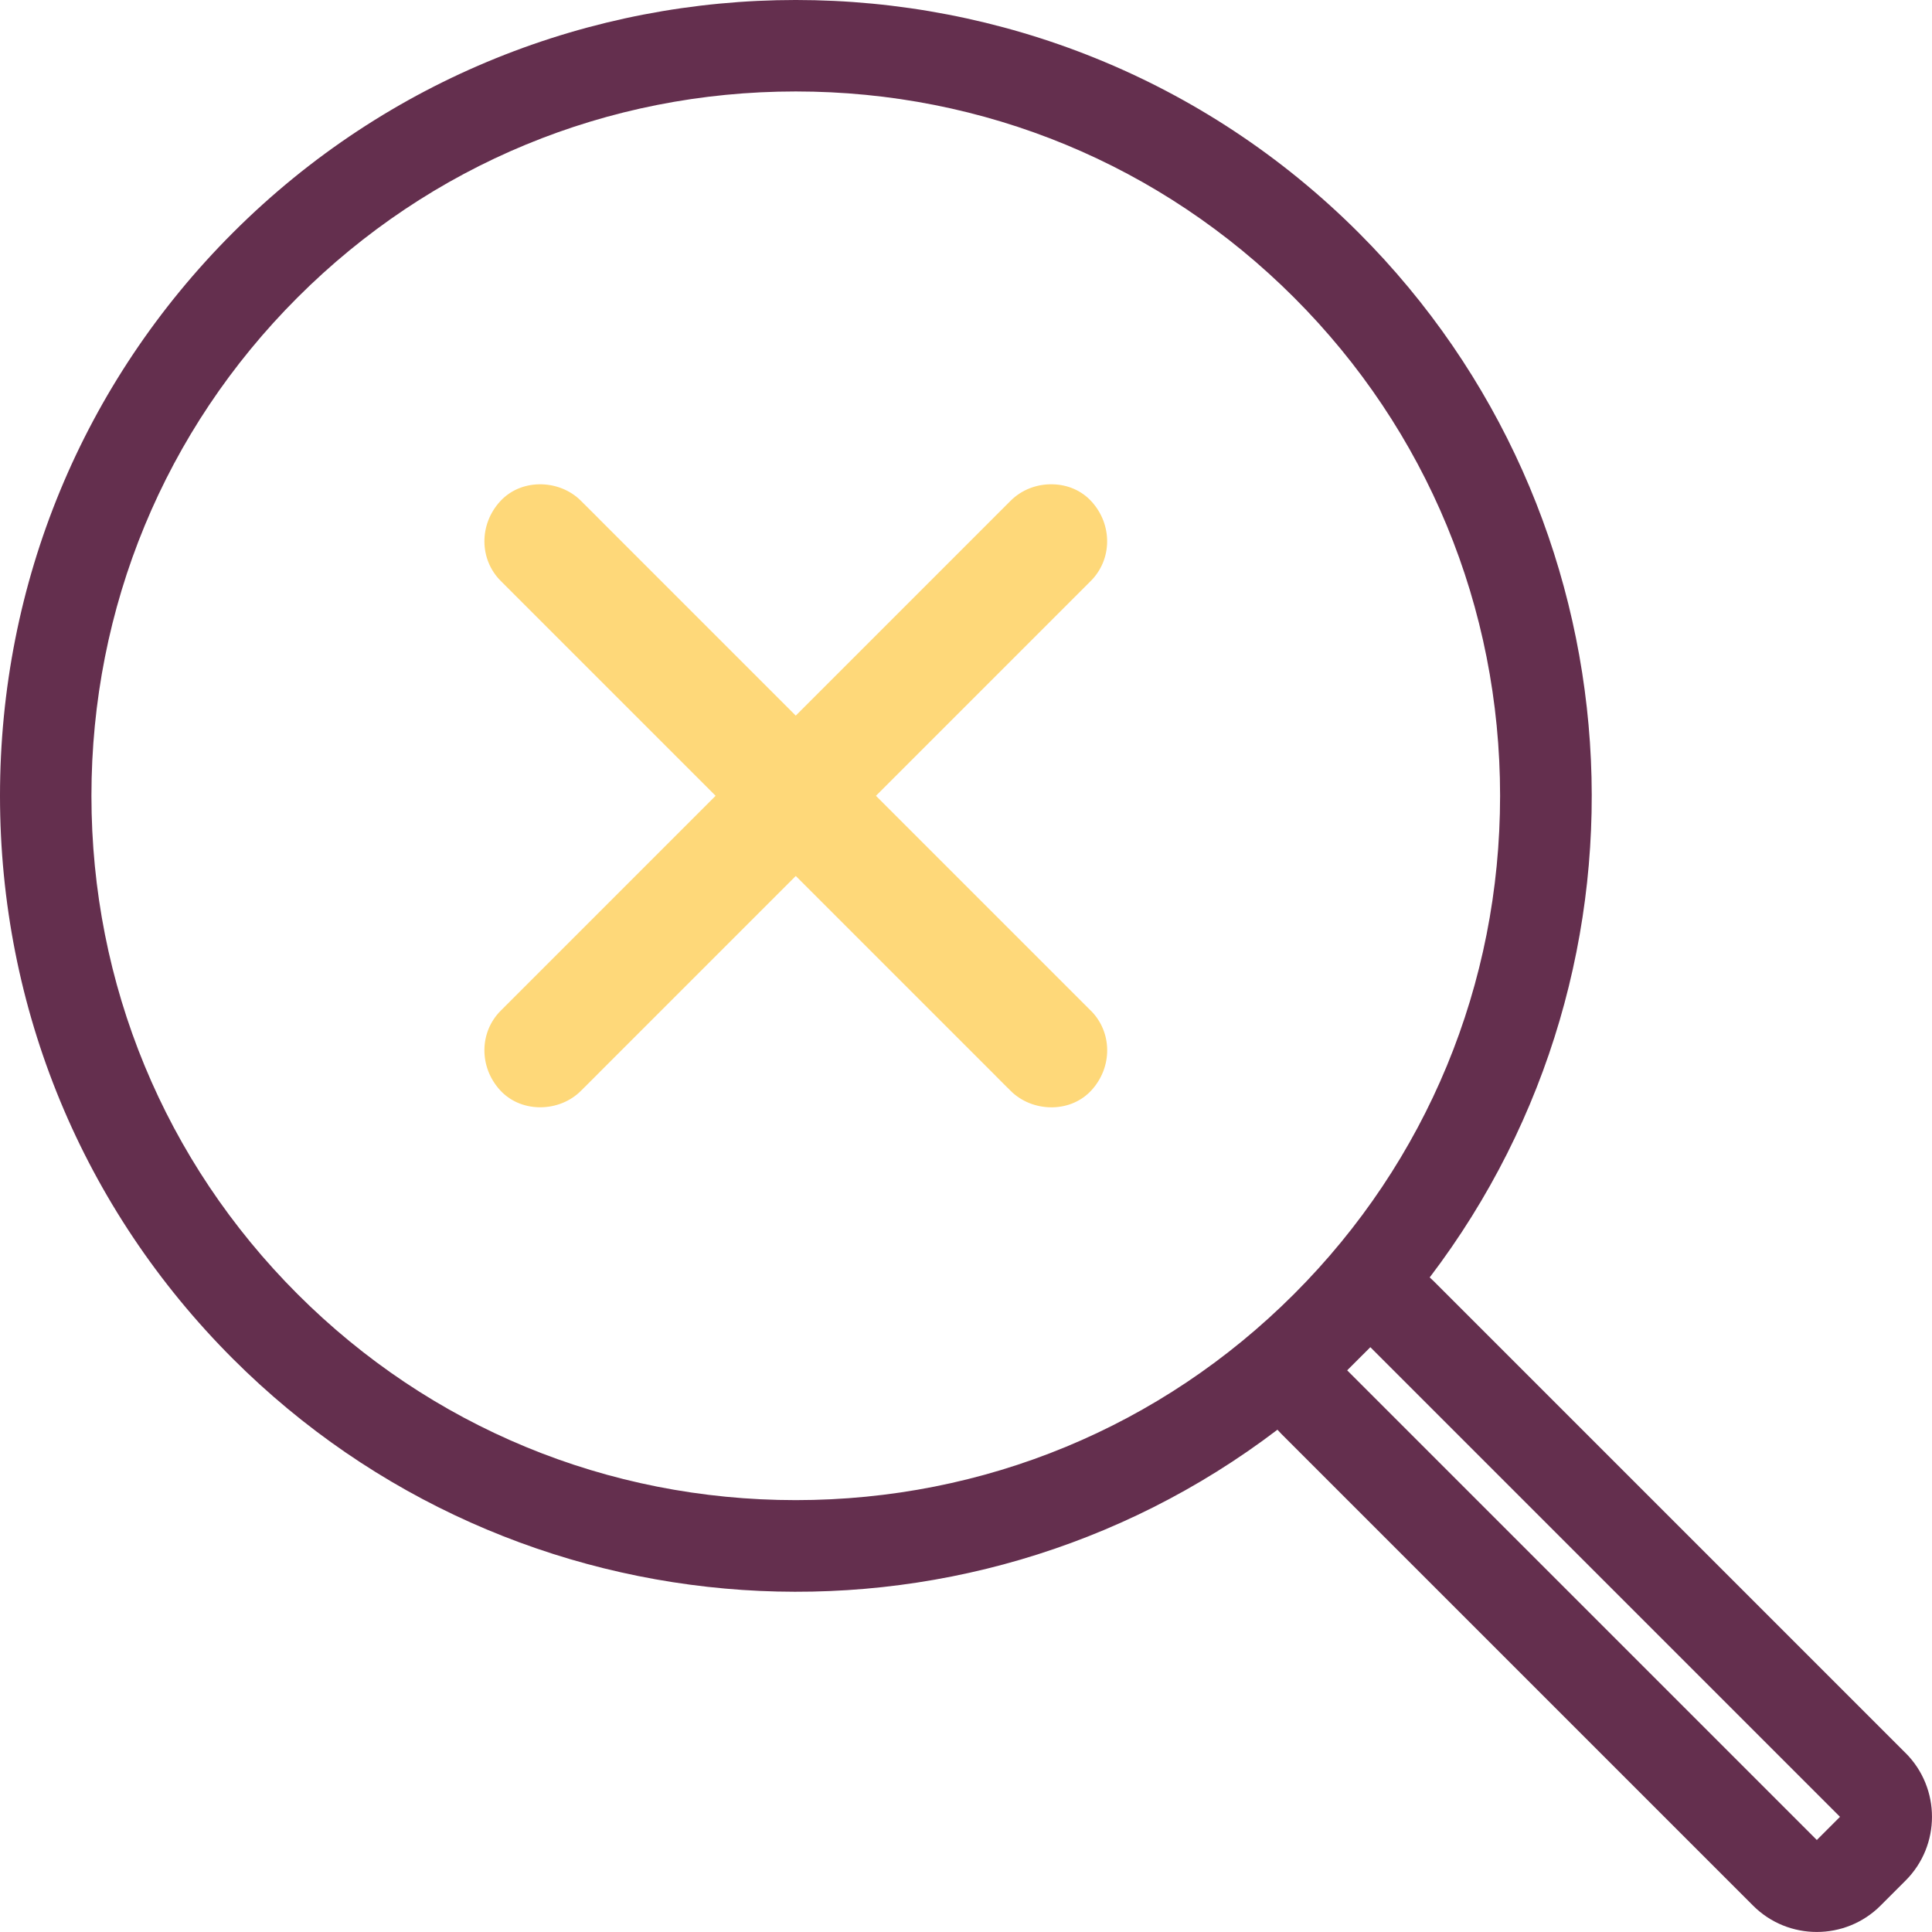 <svg width="95" height="95" viewBox="0 0 95 95" fill="none" xmlns="http://www.w3.org/2000/svg">
<g clip-path="url(#clip0_24_209)">
<path d="M93.703 86.202L70.514 63.013C70.445 62.944 70.375 62.879 70.301 62.813C82.118 47.285 80.657 25.294 66.811 11.447C51.548 -3.816 26.712 -3.816 11.448 11.447C4.065 18.83 0 28.661 0 39.129C0 49.596 4.065 59.428 11.448 66.811C25.296 80.658 47.286 82.119 62.815 70.301C62.879 70.375 62.946 70.445 63.013 70.514L86.202 93.703C87.067 94.568 88.201 94.998 89.335 94.998C90.47 94.998 91.606 94.566 92.469 93.703L93.703 92.469C95.431 90.741 95.431 87.93 93.703 86.2V86.202ZM73.762 39.13C73.762 48.397 70.164 57.098 63.63 63.631C57.096 70.165 48.395 73.764 39.129 73.764C29.863 73.764 21.162 70.165 14.628 63.631C8.094 57.098 4.496 48.397 4.496 39.13C4.496 29.864 8.094 21.163 14.628 14.63C21.162 8.096 29.863 4.497 39.129 4.497C48.395 4.497 57.096 8.096 63.63 14.63C70.164 21.163 73.762 29.864 73.762 39.13ZM67.382 66.243L90.476 89.337L89.337 90.476L66.243 67.382L67.383 66.243H67.382Z" fill="#642F4E"/>
<path d="M53.638 49.697L43.072 39.131L53.638 28.565C54.696 27.506 54.71 25.788 53.666 24.652C53.186 24.128 52.508 23.83 51.758 23.814C50.971 23.794 50.226 24.091 49.695 24.622L49.661 24.656C49.44 24.872 49.222 25.091 49.005 25.311C48.896 25.421 48.787 25.53 48.677 25.64L39.129 35.188L29.581 25.64C29.489 25.548 29.396 25.454 29.304 25.361L29.261 25.318C29.041 25.096 28.821 24.875 28.602 24.661L28.563 24.622C28.032 24.091 27.279 23.799 26.501 23.814C25.752 23.83 25.073 24.127 24.593 24.652C23.551 25.788 23.563 27.506 24.622 28.565L35.188 39.131L24.622 49.697C23.563 50.755 23.55 52.474 24.593 53.61C25.073 54.133 25.752 54.431 26.503 54.447H26.566C27.323 54.447 28.052 54.154 28.564 53.639L28.599 53.605C28.822 53.386 29.044 53.164 29.265 52.94C29.371 52.835 29.477 52.727 29.583 52.621L39.13 43.074L48.678 52.621C48.778 52.721 48.88 52.823 48.98 52.924L49.003 52.948C49.222 53.169 49.44 53.389 49.659 53.602L49.698 53.641C50.212 54.154 50.94 54.449 51.697 54.449H51.761C52.511 54.433 53.189 54.135 53.669 53.611C54.711 52.475 54.699 50.757 53.641 49.698L53.638 49.697Z" fill="#FED879"/>
</g>
<defs>
<clipPath id="clip0_24_209">
<rect width="95" height="95" fill="white"/>
</clipPath>
</defs>
</svg>
